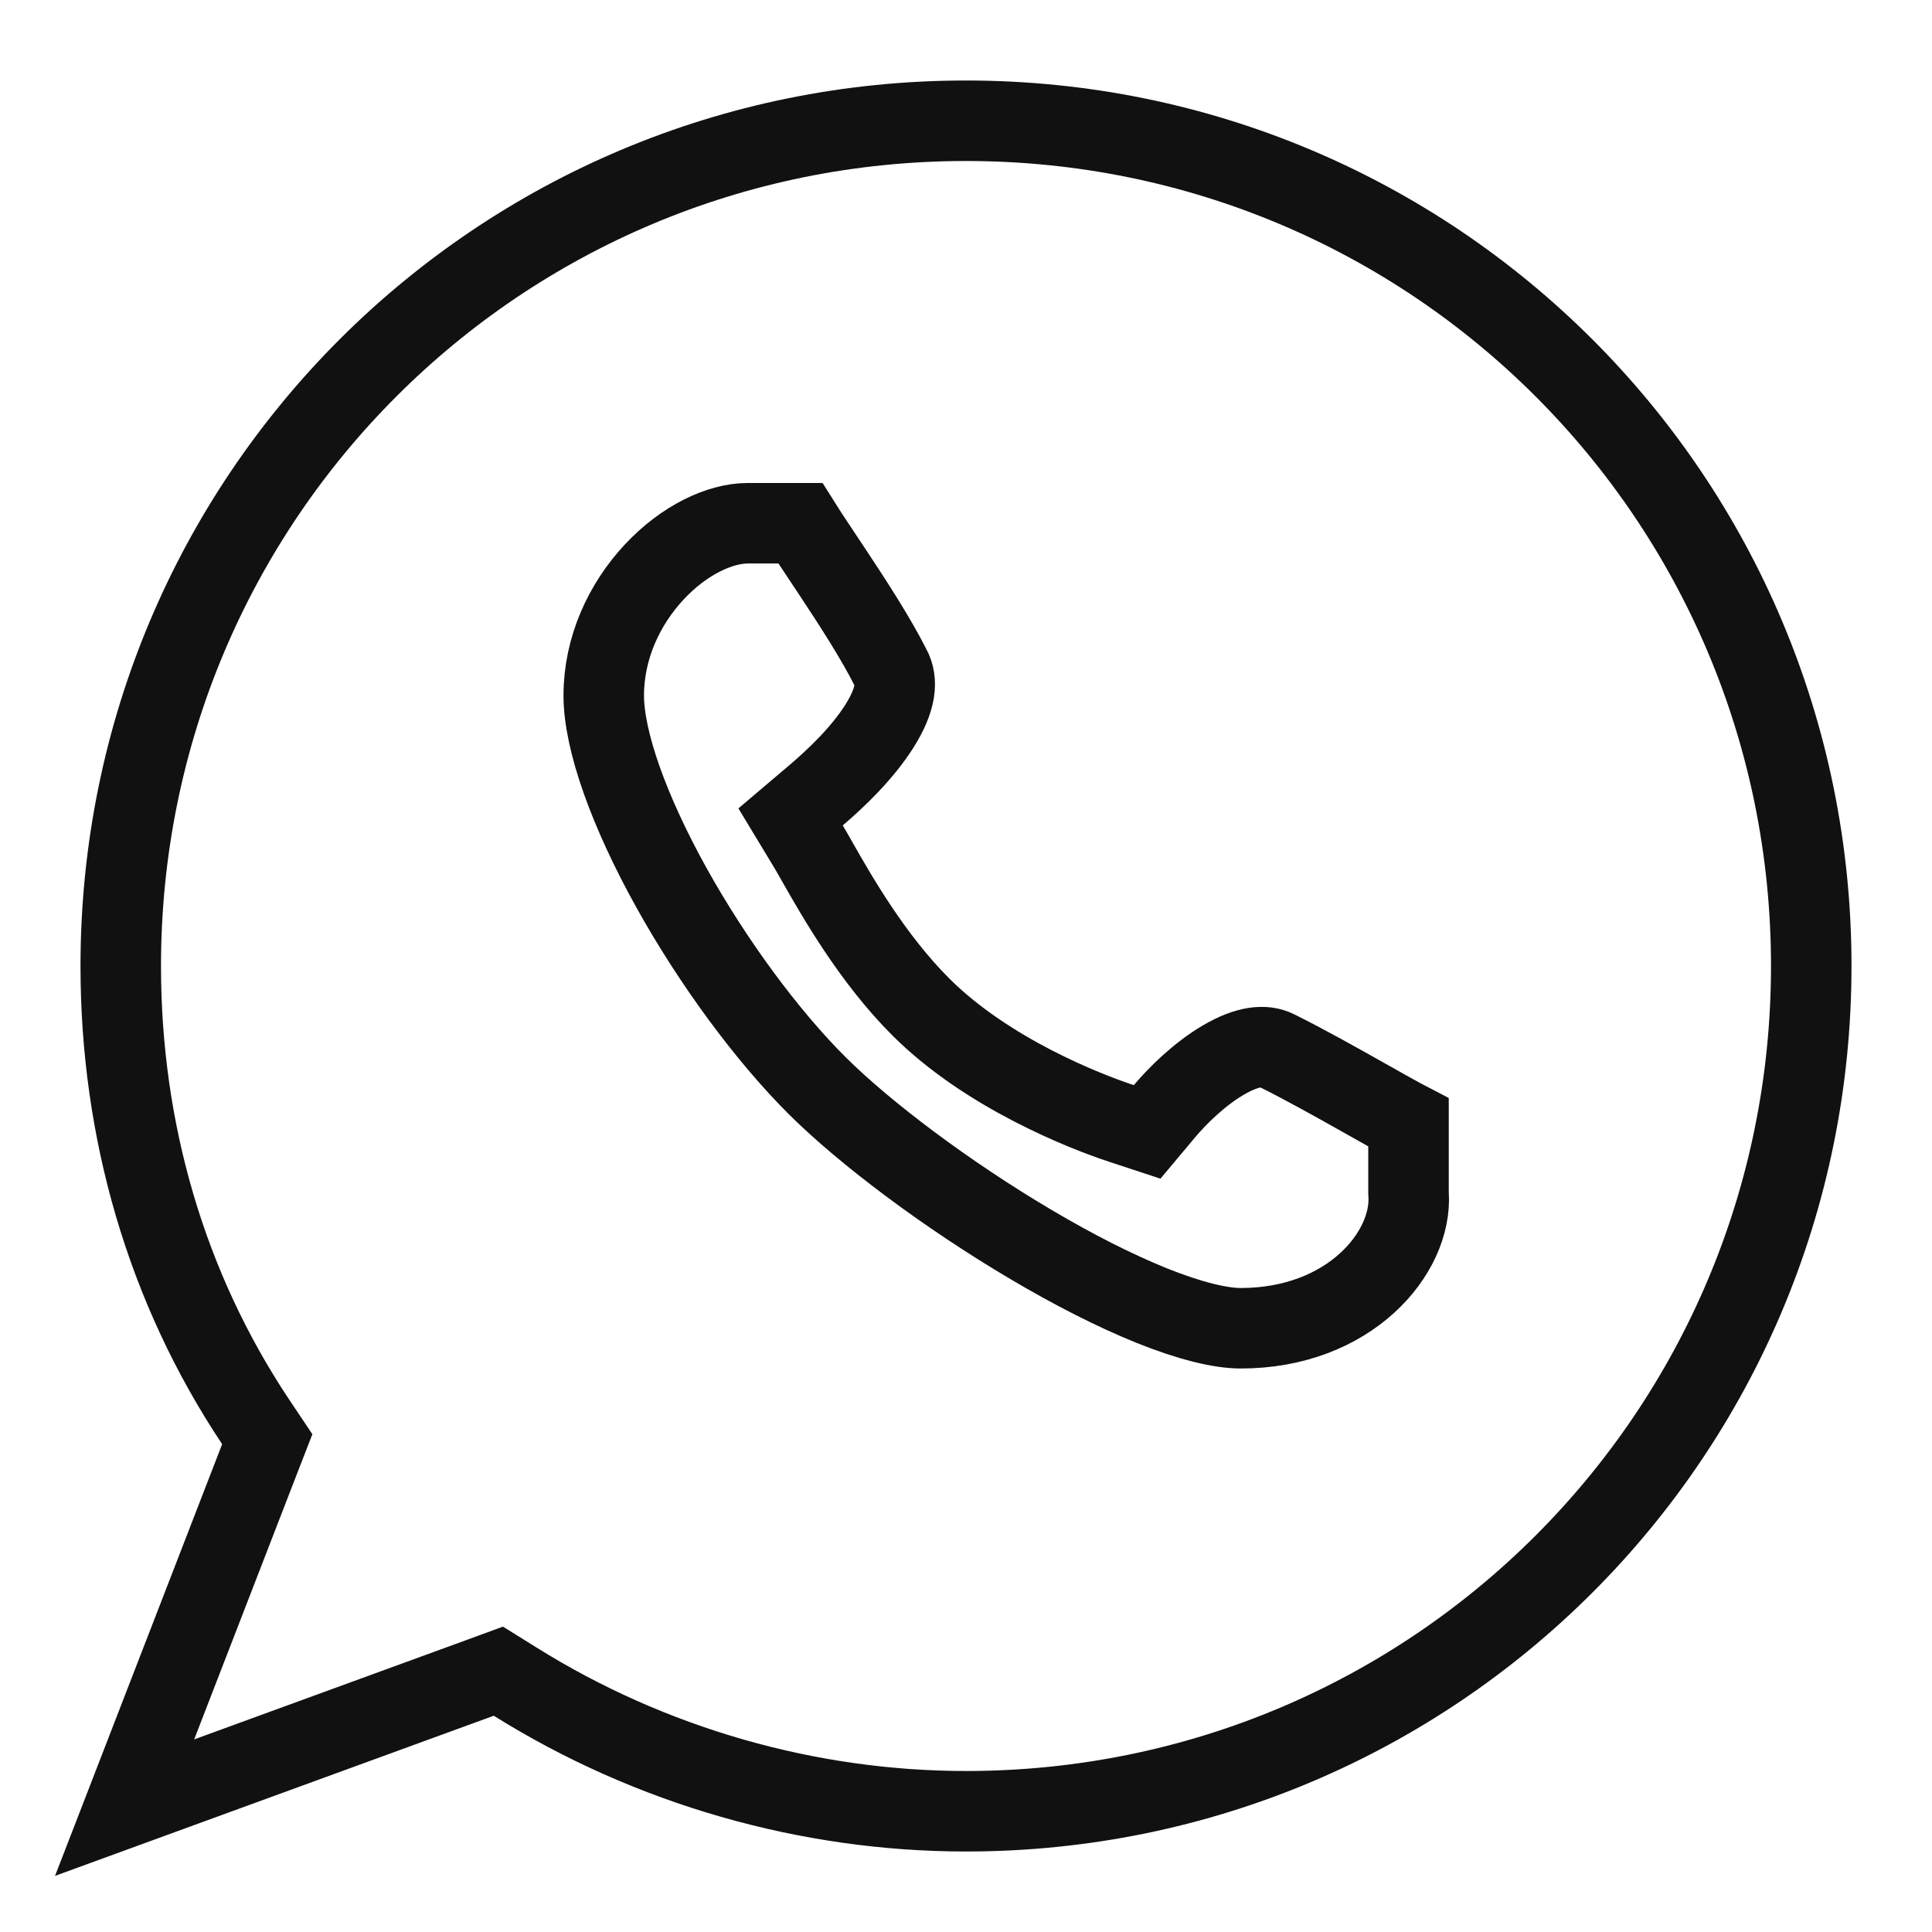 <svg width="24" height="24" viewBox="0 0 24 24" fill="none" xmlns="http://www.w3.org/2000/svg">
<path d="M6.398 20.889L6.191 20.76L5.962 20.844L1.548 22.455L3.226 18.12L3.32 17.878L3.176 17.663C2.061 15.99 1.5 14.034 1.5 12C1.5 6.189 6.189 1.5 12 1.5C17.811 1.5 22.5 6.189 22.5 12C22.5 17.811 17.811 22.5 12 22.5C10.04 22.5 8.079 21.94 6.398 20.889Z" stroke="#111111"/>
<path d="M11.055 8.278L11.059 8.286L11.064 8.294C11.152 8.455 11.138 8.683 10.922 9.024C10.714 9.353 10.391 9.663 10.145 9.873L9.821 10.148L10.041 10.512C10.072 10.563 10.11 10.631 10.156 10.712C10.397 11.135 10.839 11.912 11.445 12.515C12.268 13.332 13.466 13.802 13.928 13.955L14.25 14.061L14.468 13.801C14.631 13.608 14.902 13.341 15.196 13.169C15.501 12.99 15.712 12.977 15.855 13.048C16.21 13.224 16.623 13.456 16.967 13.65C16.982 13.658 16.997 13.667 17.012 13.675C17.163 13.76 17.3 13.838 17.406 13.895C17.438 13.912 17.468 13.929 17.497 13.944V14.8V14.817L17.498 14.834C17.547 15.562 16.765 16.5 15.413 16.5C15.159 16.5 14.782 16.409 14.308 16.219C13.845 16.032 13.328 15.768 12.808 15.46C11.763 14.843 10.747 14.078 10.157 13.492C9.532 12.871 8.858 11.957 8.341 11.028C7.814 10.079 7.5 9.202 7.5 8.64C7.5 8.051 7.753 7.508 8.123 7.11C8.501 6.703 8.949 6.5 9.288 6.5H9.942C9.969 6.543 10.001 6.594 10.036 6.647C10.082 6.717 10.139 6.803 10.202 6.897C10.251 6.971 10.304 7.049 10.356 7.129C10.607 7.507 10.886 7.942 11.055 8.278Z" stroke="#111111"/>
</svg>
